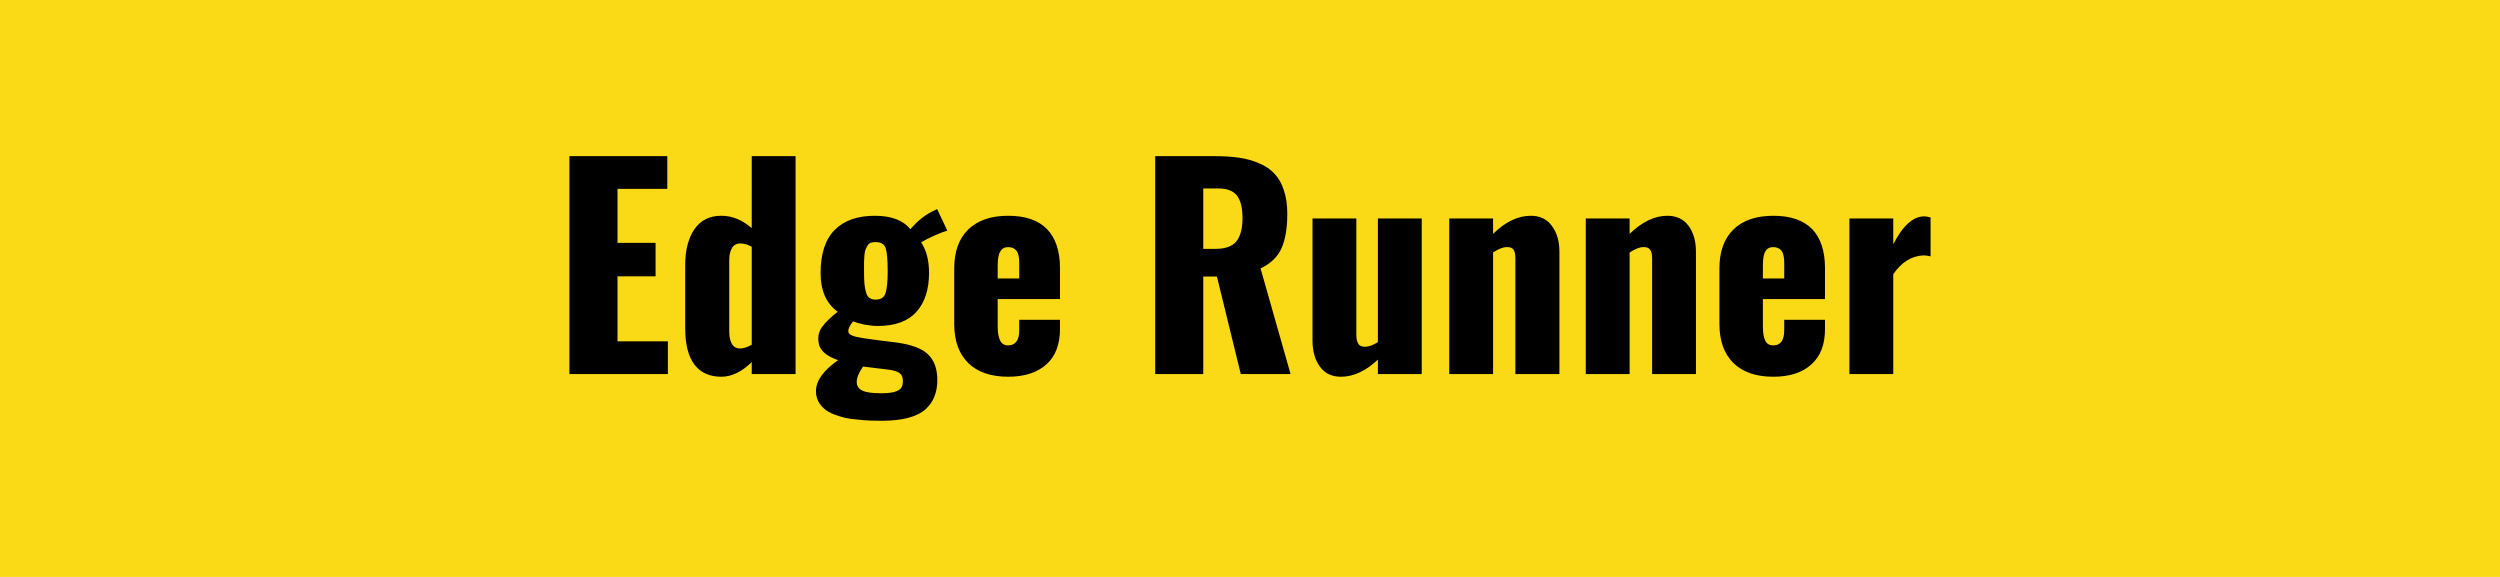 <svg xmlns="http://www.w3.org/2000/svg" width="130" height="30" viewBox="0 0 130 30"><rect width="100%" height="100%" fill="#fada16"/><path fill="#000000" d="M34.73 19.45h-5.12V8.12h5.09v1.7h-2.59v2.81h1.98v1.74h-1.98v3.38h2.62v1.7Zm3.76-1.33q.24 0 .6-.19v-5.1q-.31-.17-.59-.17-.3 0-.44.24t-.14.63v3.69q0 .4.13.65.14.25.44.25Zm-.98 1.47q-.92 0-1.4-.63-.48-.64-.48-1.89v-3.29q0-1.15.48-1.86.48-.7 1.4-.7.84 0 1.58.64V8.12h2.28v11.33h-2.28v-.62q-.78.76-1.58.76Zm8.03-4.01q.39 0 .5-.32.12-.33.12-1.17 0-.88-.11-1.19-.1-.31-.52-.31-.14 0-.24.03-.11.04-.17.14-.07.11-.11.21-.04.1-.06.3-.01.21-.02.36v.46q0 .4.02.65.02.24.08.45.06.21.18.3.13.09.33.09Zm.29 4.87q.56 0 .82-.12.26-.11.29-.39.01-.07.01-.13 0-.26-.15-.39-.19-.16-.7-.21l-1.22-.15q-.33.47-.33.8 0 .31.29.45.28.14.99.14Zm.01 1.43q-.33 0-.6-.01-.27-.01-.63-.05-.37-.03-.66-.09-.28-.07-.58-.18-.3-.12-.49-.28-.2-.16-.33-.4-.12-.24-.12-.53 0-.81 1.15-1.61-.5-.18-.73-.4-.24-.22-.28-.51-.02-.11-.02-.22 0-.32.19-.59.26-.36.82-.8-.89-.64-.89-2.01 0-1.51.74-2.25.73-.73 2.08-.73 1.29 0 1.85.7.51-.6 1.09-.9l.3-.15.53 1.12q-.21.06-.65.25-.45.2-.71.36.41.62.41 1.59 0 1.3-.66 2.03-.66.73-2 .73-.32 0-.7-.07-.37-.08-.59-.17-.25.32-.25.5 0 .03.01.06.02.2.74.31.19.03.87.12.68.08.89.11 1.17.16 1.64.62.48.46.48 1.33 0 .49-.15.86-.14.37-.47.67-.33.29-.9.44-.57.15-1.38.15Zm6.04-8.07v.67H53v-.81q0-.45-.15-.64-.15-.18-.43-.18-.27 0-.4.22-.14.21-.14.74Zm.54 5.78q-1.34 0-2.07-.71-.73-.72-.73-2.03v-2.9q0-1.3.73-2.02.74-.71 2.07-.71 1.35 0 2.02.69.68.7.68 2.04v1.6h-3.24v1.42q0 .49.13.74.12.25.41.25.58 0 .58-.79v-.54h2.12v.48q0 1.21-.71 1.84-.71.64-1.99.64ZM62.57 9.8v3.14h.65q.76 0 1.08-.4.31-.4.31-1.2 0-.78-.28-1.16-.29-.38-.98-.38h-.78Zm0 9.65h-2.5V8.12h3.09q.72 0 1.27.08.56.08 1.04.29.49.2.8.54.32.33.49.86.18.52.18 1.23 0 1.11-.3 1.79-.3.67-1.09 1.05l1.56 5.49h-2.59l-1.24-5.07h-.71v5.07Zm7.16.14q-.72 0-1.1-.53-.38-.53-.38-1.35v-6.35h2.28v6.07q0 .3.11.46.1.15.36.14.27 0 .65-.24v-6.43h2.28v8.09h-2.28v-.75q-.94.89-1.92.89Zm7.91-.14h-2.28v-8.09h2.28v.8q.96-.94 1.96-.94.72 0 1.1.53.39.52.39 1.35v6.35H78.8v-6.01q0-.31-.09-.45-.1-.15-.36-.14-.29 0-.71.28v6.32Zm7.1 0h-2.28v-8.09h2.28v.8q.97-.94 1.96-.94.72 0 1.11.53.38.52.38 1.35v6.35h-2.28v-6.01q0-.31-.1-.45-.1-.15-.36-.14-.28 0-.71.28v6.32Zm6.93-5.64v.67h1.11v-.81q0-.45-.15-.64-.15-.18-.43-.18-.27 0-.4.22-.13.21-.13.74Zm.54 5.78q-1.34 0-2.07-.71-.73-.72-.73-2.03v-2.9q0-1.3.73-2.02.73-.71 2.07-.71 1.34 0 2.02.69.67.7.67 2.04v1.6h-3.23v1.42q0 .49.12.74t.42.25q.57 0 .57-.79v-.54h2.12v.48q0 1.21-.71 1.84-.7.64-1.98.64Zm6.24-.14h-2.28v-8.09h2.28v1.34q.74-1.45 1.62-1.45.12 0 .32.06v2.02q-.19-.05-.38-.05-.93.05-1.56.98v5.19Z"/></svg>